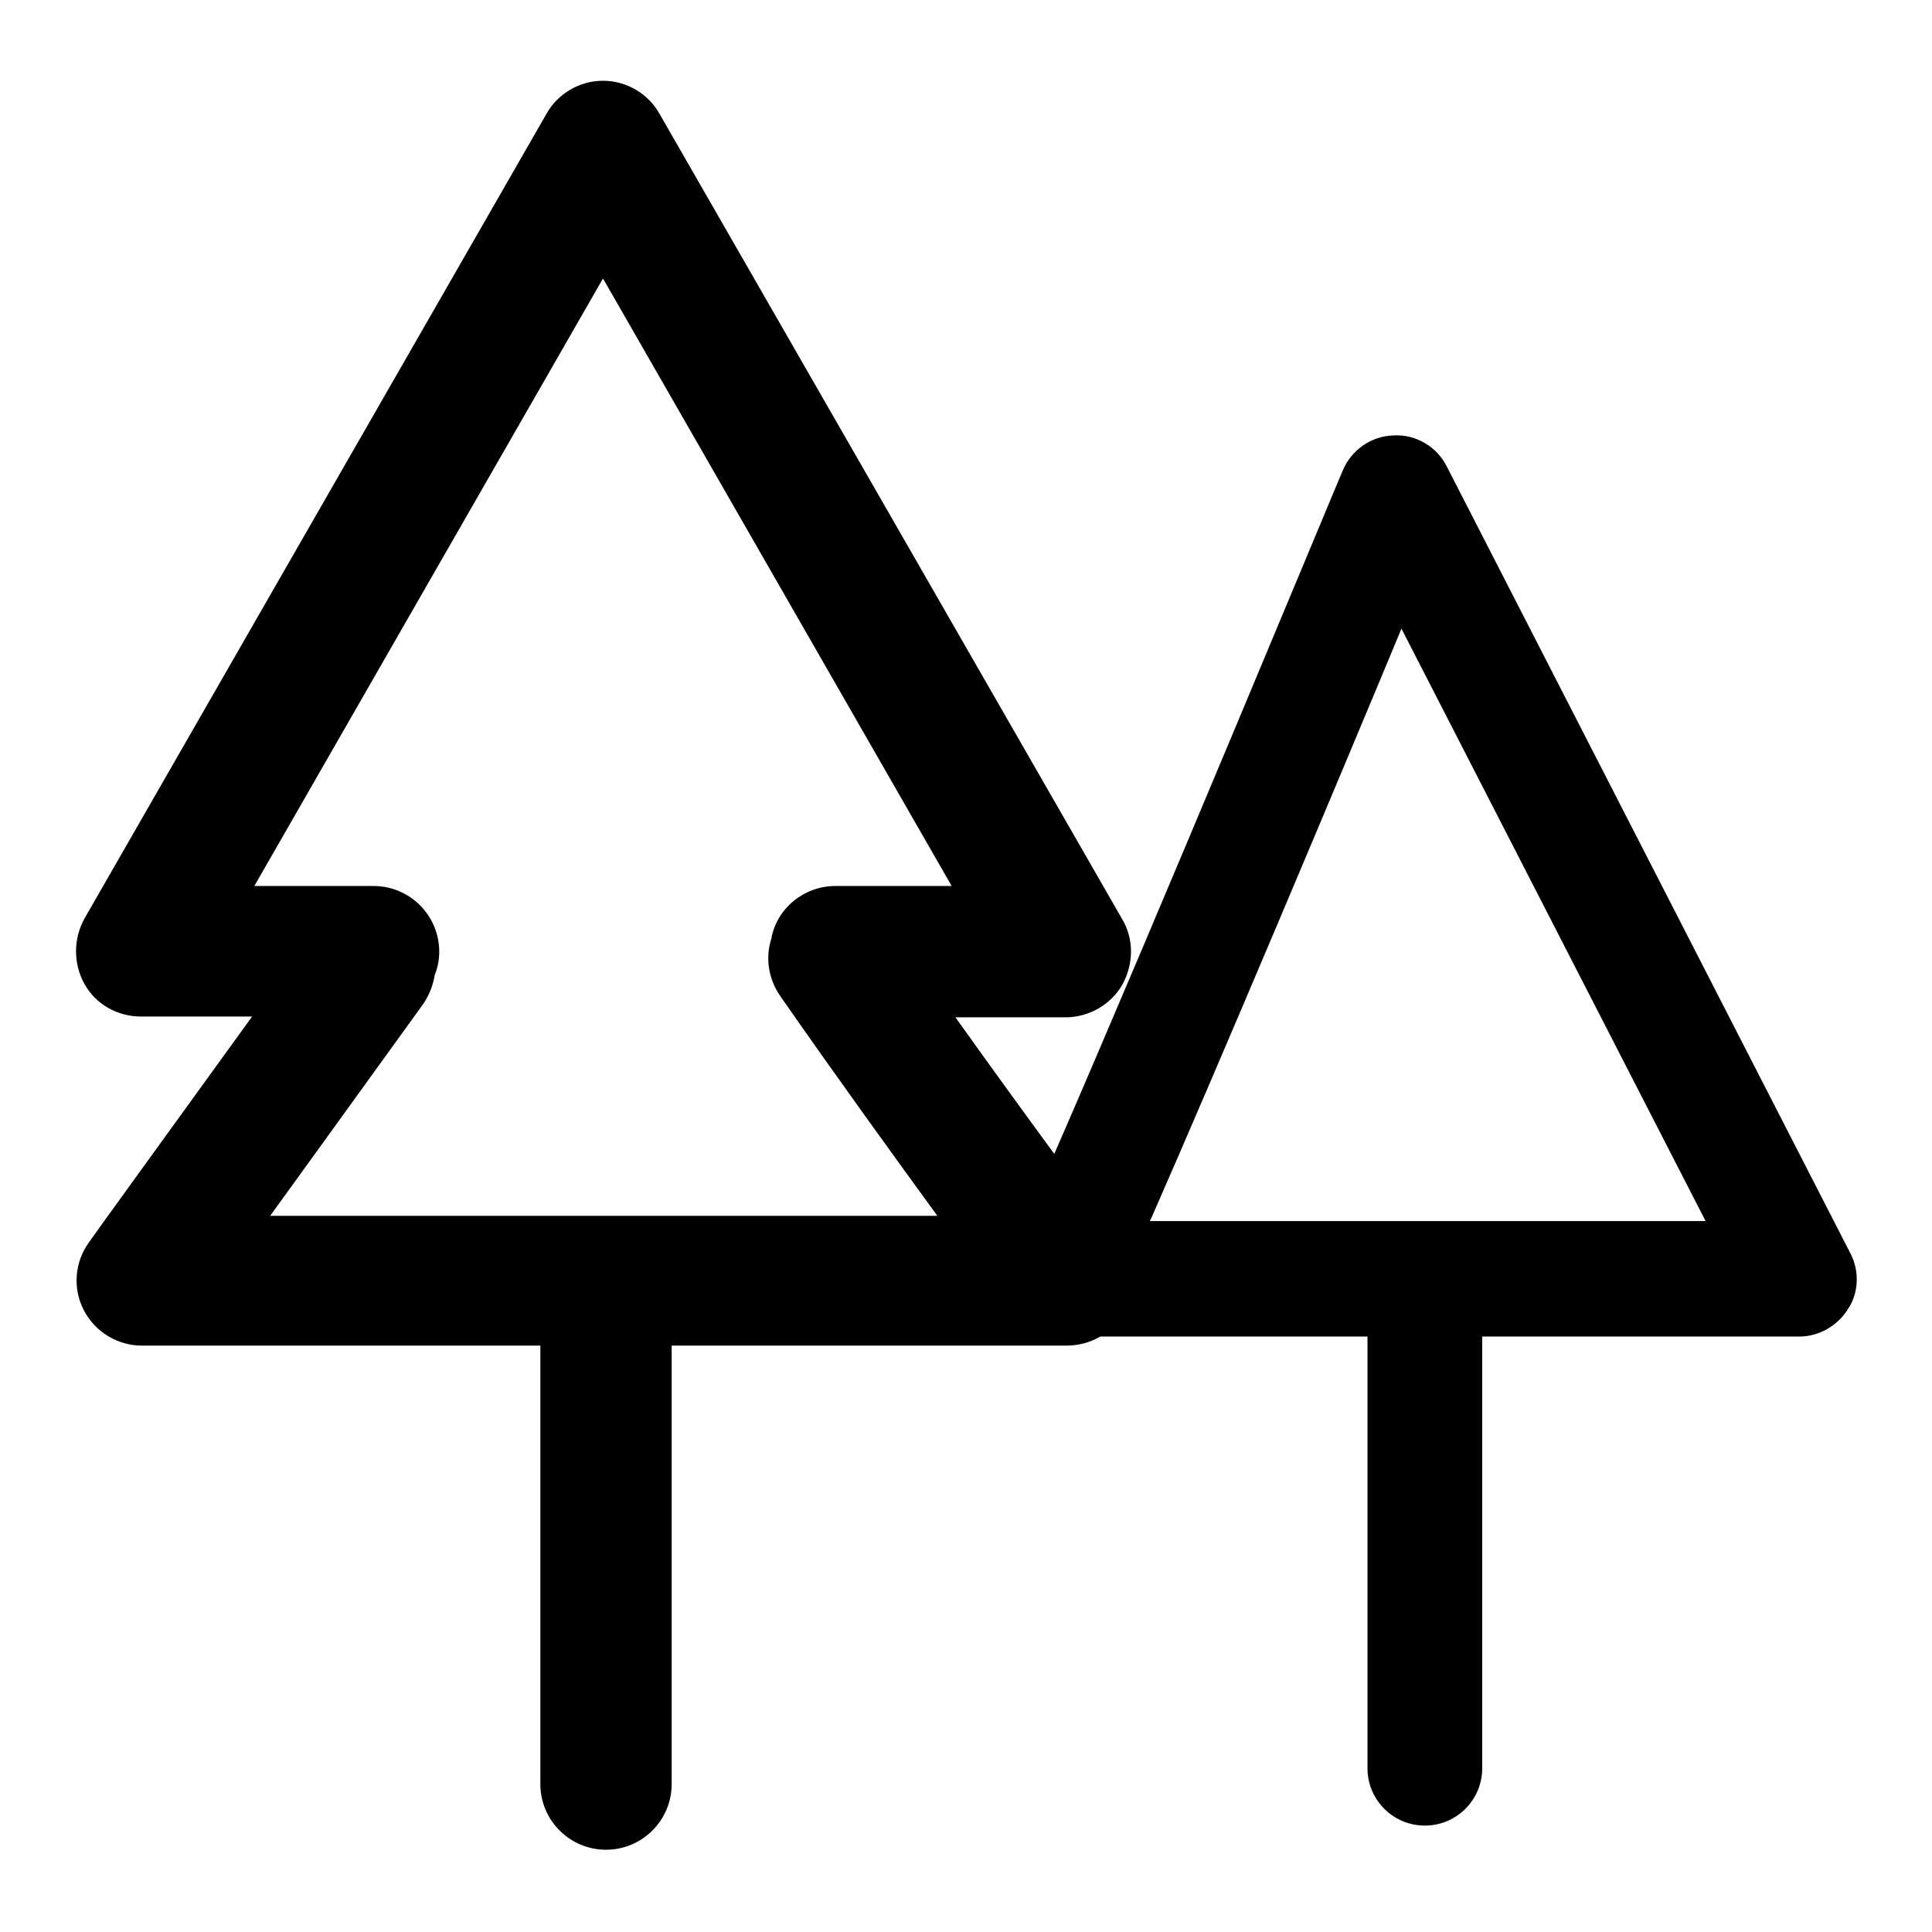 <?xml version="1.0" encoding="utf-8"?>
<!-- Svg Vector Icons : http://www.onlinewebfonts.com/icon -->
<!DOCTYPE svg PUBLIC "-//W3C//DTD SVG 1.1//EN" "http://www.w3.org/Graphics/SVG/1.1/DTD/svg11.dtd">
<svg version="1.1" xmlns="http://www.w3.org/2000/svg" xmlns:xlink="http://www.w3.org/1999/xlink" x="0px" y="0px" viewBox="0 0 256 256" enable-background="new 0 0 256 256" xml:space="preserve">
<g><g><path fill="#000000" d="M245.2,166.1L191.7,61.8c-1.3-2.6-4.1-4.3-7.1-4.1c-3,0.1-5.6,2-6.7,4.7c-0.3,0.6-24.9,60-38.2,90.5c-3.6-4.9-8.1-11.1-13.1-18.1h14.6c3.1,0,6-1.7,7.5-4.3c1.5-2.7,1.6-6,0-8.7L87.4,15.1c-1.5-2.7-4.4-4.4-7.5-4.4c-3.1,0-6,1.7-7.5,4.4L11.2,121.7c-1.5,2.7-1.5,6,0,8.7c1.5,2.7,4.4,4.3,7.5,4.3h14.7c-11.5,15.9-21.5,29.7-21.6,29.9c-1.9,2.6-2.2,6.1-0.7,9c1.5,2.9,4.5,4.7,7.7,4.7h52.8v58.1c0,4.8,3.9,8.7,8.7,8.7l0,0c4.8,0,8.7-3.9,8.7-8.7v-58.1h52.3c1.6,0,3.1-0.4,4.5-1.2h35.4v57.2c0,4.2,3.4,7.6,7.6,7.6c4.2,0,7.6-3.4,7.6-7.6v-57.2h42c2.6,0,5.1-1.4,6.5-3.7C246.3,171.3,246.4,168.4,245.2,166.1L245.2,166.1z M35.8,161.1c5.7-7.9,13.1-18.1,20.3-28.1c0.8-1.2,1.3-2.5,1.5-3.8c0.4-1,0.6-2,0.6-3.1c0-4.8-3.9-8.7-8.7-8.7H33.7l46.2-80.5l46.2,80.5h-15.4c-4.2,0-7.8,3-8.5,7c-0.8,2.5-0.4,5.3,1.2,7.6c7.8,11.2,15.2,21.4,20.8,29.1H35.8L35.8,161.1z M152.3,161.9c0.1-0.2,0.2-0.4,0.3-0.6c9.1-20.7,24.5-57.3,33.1-78l40.3,78.5H152.3L152.3,161.9z"/></g></g>
</svg>